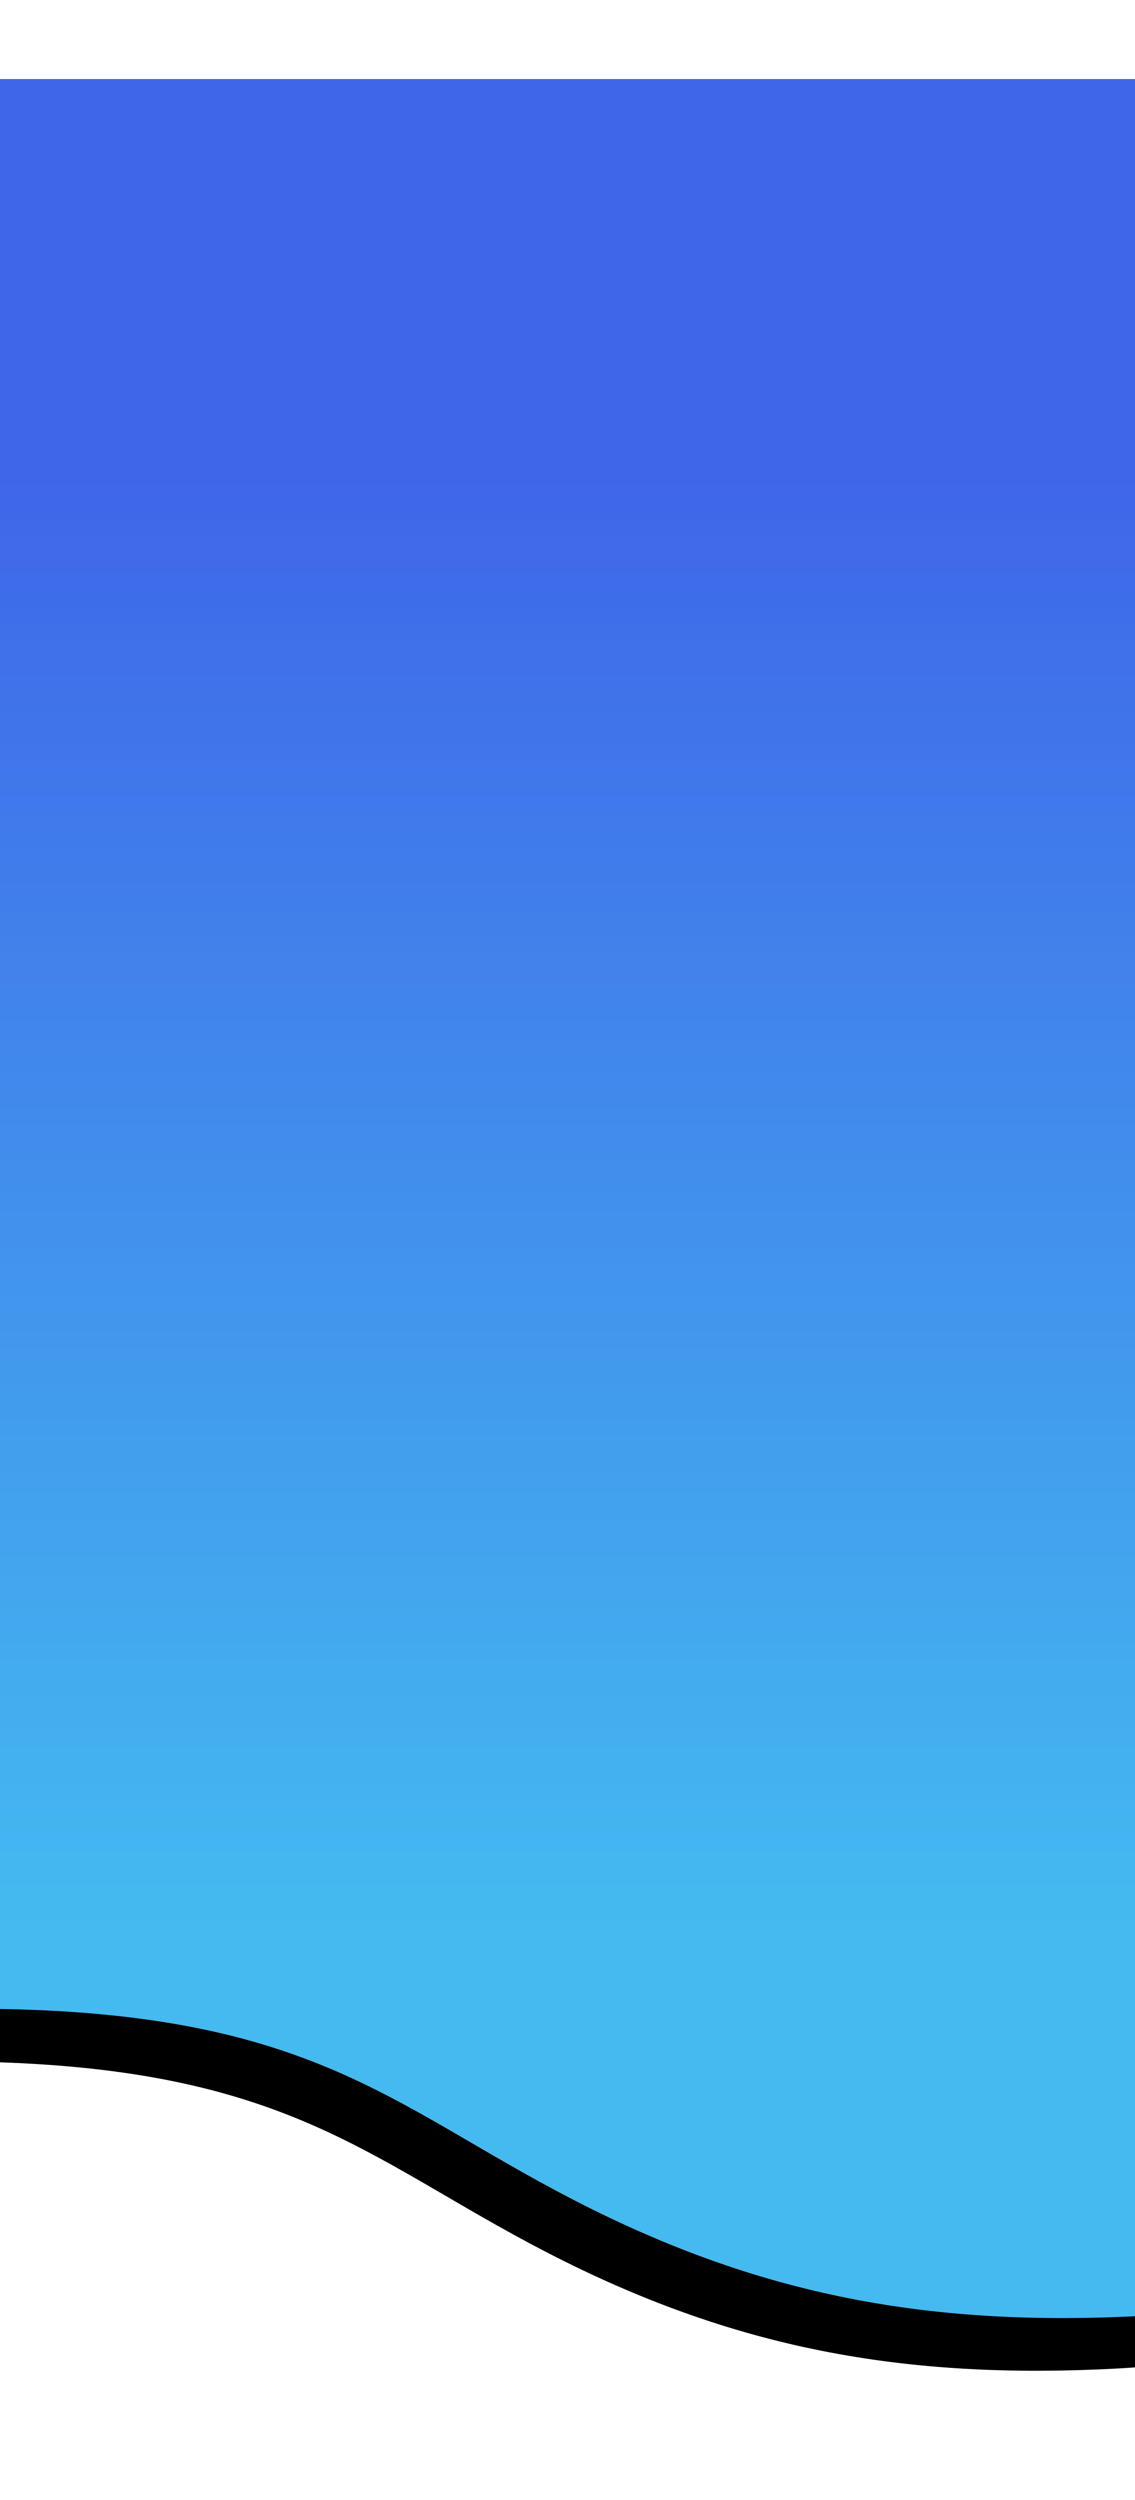 <svg xmlns="http://www.w3.org/2000/svg" xmlns:xlink="http://www.w3.org/1999/xlink" width="431" height="949" viewBox="0 0 431 949">
    <defs>
        <linearGradient id="c" x1="46.439%" x2="46.439%" y1="81.668%" y2="18.259%">
            <stop offset="0%" stop-color="#44BAF0"/>
            <stop offset="100%" stop-color="#3F66E9"/>
        </linearGradient>
        <path id="b" d="M-11 2685.712c48.428 33.926 100.062 52.39 154.902 55.393 82.26 4.504 146.902-7.668 217.239-43.936 70.337-36.27 100.386-72.606 228.829-72.606.04-.088.04-244.275 0-732.563H-11v793.712z"/>
        <filter id="a" width="128.3%" x="-12.5%" y="-7.6%" filterUnits="objectBoundingBox">
            <feOffset dx="10" dy="20" in="SourceAlpha" result="shadowOffsetOuter1"/>
            <feGaussianBlur in="shadowOffsetOuter1" result="shadowBlurOuter1" stdDeviation="25"/>
            <feColorMatrix in="shadowBlurOuter1" values="0 0 0 0 0.251 0 0 0 0 0.4 0 0 0 0 0.918 0 0 0 0.501 0"/>
        </filter>
    </defs>
    <g fill="none" fill-rule="evenodd" transform="matrix(-1 0 0 1 579 -1862)">
        <use fill="#000" filter="url(#a)" xlink:href="#b"/>
        <use fill="url(#c)" xlink:href="#b"/>
    </g>
</svg>
